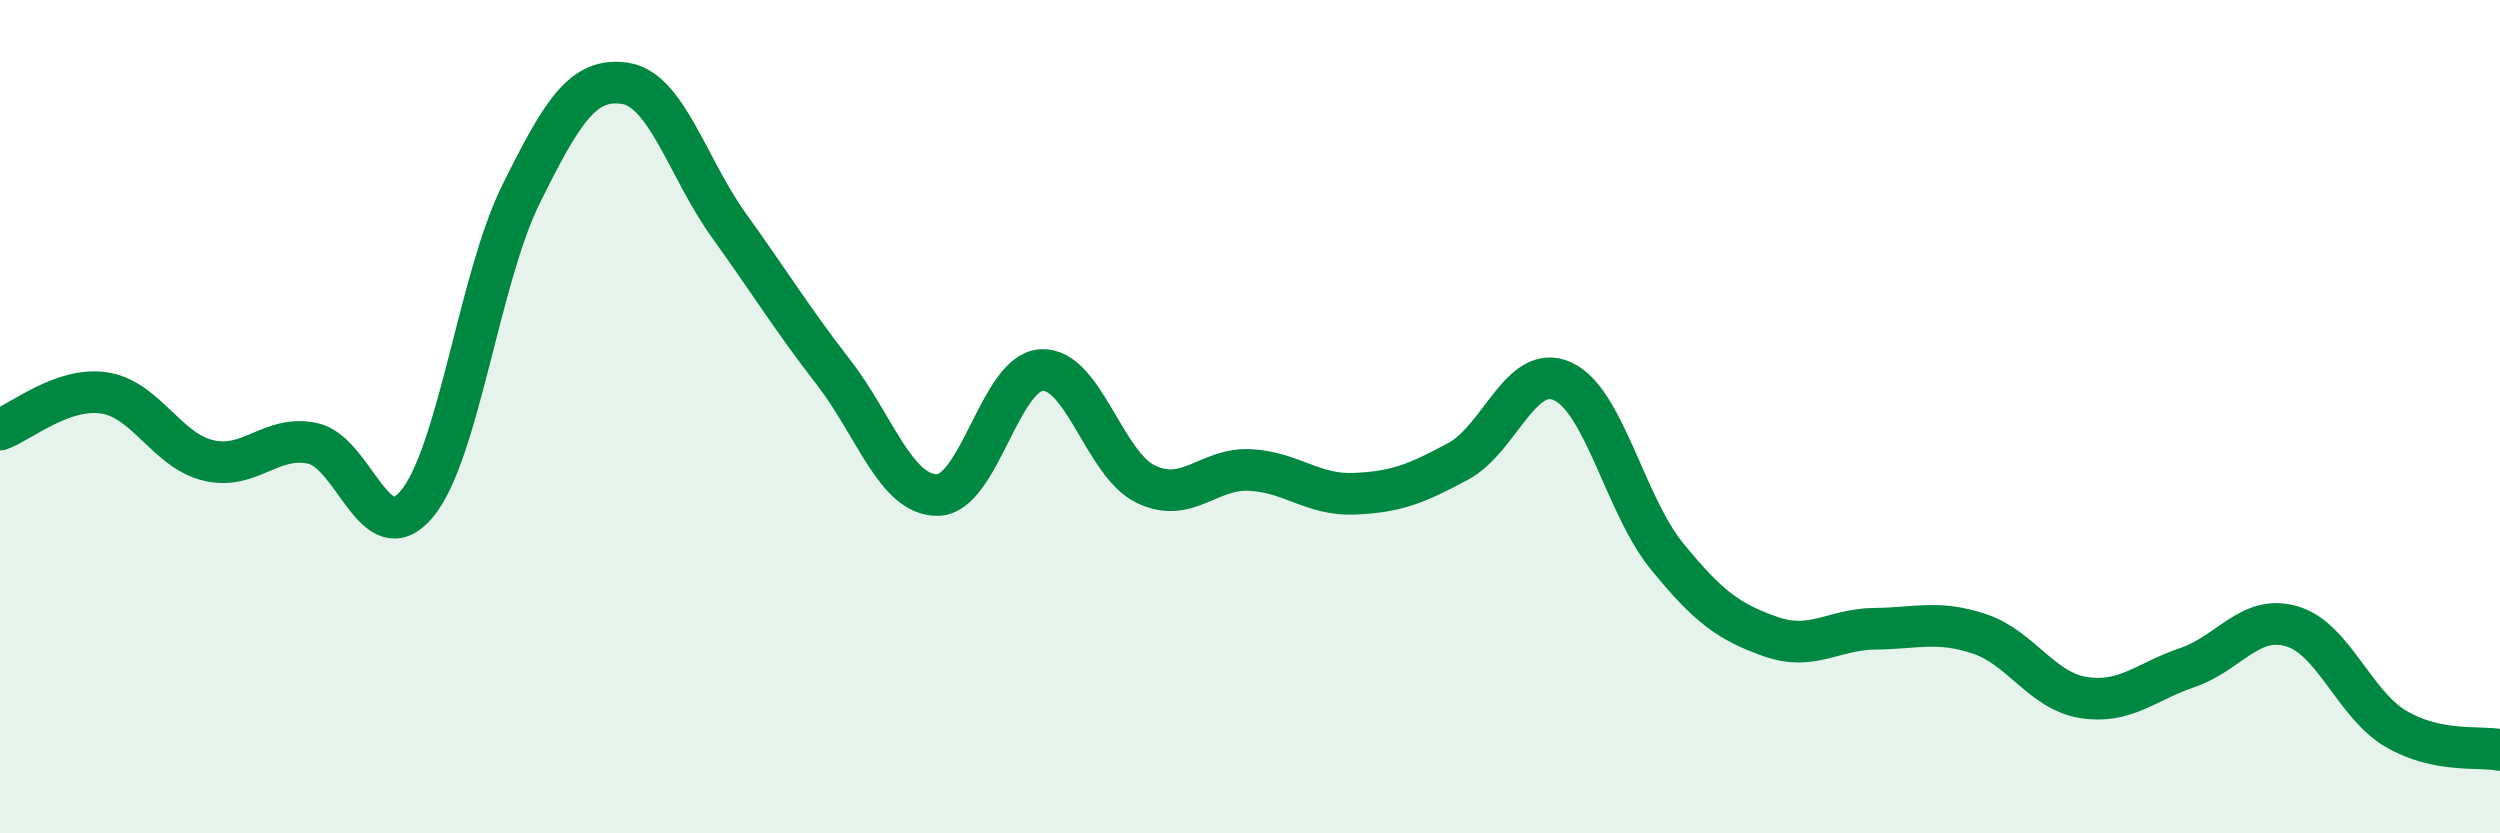 
    <svg width="60" height="20" viewBox="0 0 60 20" xmlns="http://www.w3.org/2000/svg">
      <path
        d="M 0,10.31 C 0.5,10.13 1.5,9.28 2.5,9.43 C 3.5,9.58 4,10.81 5,11.05 C 6,11.29 6.5,10.43 7.5,10.64 C 8.5,10.85 9,13.29 10,12.1 C 11,10.91 11.5,6.69 12.5,4.67 C 13.5,2.65 14,1.85 15,2 C 16,2.15 16.5,4.03 17.5,5.42 C 18.5,6.81 19,7.64 20,8.93 C 21,10.22 21.5,11.89 22.5,11.88 C 23.5,11.87 24,8.93 25,8.88 C 26,8.83 26.5,11.14 27.5,11.62 C 28.5,12.1 29,11.23 30,11.28 C 31,11.33 31.5,11.89 32.5,11.85 C 33.5,11.81 34,11.61 35,11.07 C 36,10.53 36.5,8.7 37.5,9.15 C 38.5,9.6 39,12.11 40,13.34 C 41,14.57 41.5,14.93 42.5,15.28 C 43.5,15.63 44,15.1 45,15.09 C 46,15.08 46.5,14.88 47.5,15.21 C 48.5,15.54 49,16.58 50,16.74 C 51,16.9 51.5,16.36 52.5,16.02 C 53.5,15.68 54,14.74 55,15.03 C 56,15.32 56.5,16.9 57.5,17.49 C 58.5,18.08 59.5,17.9 60,18L60 20L0 20Z"
        fill="#008740"
        opacity="0.1"
        stroke-linecap="round"
        stroke-linejoin="round"
      />
      <path
        d="M 0,10.31 C 0.5,10.13 1.5,9.28 2.5,9.43 C 3.5,9.58 4,10.81 5,11.05 C 6,11.29 6.5,10.43 7.5,10.64 C 8.5,10.85 9,13.29 10,12.1 C 11,10.91 11.5,6.69 12.5,4.67 C 13.5,2.65 14,1.85 15,2 C 16,2.15 16.5,4.03 17.5,5.42 C 18.5,6.81 19,7.64 20,8.93 C 21,10.22 21.5,11.89 22.5,11.88 C 23.5,11.87 24,8.93 25,8.88 C 26,8.83 26.5,11.14 27.5,11.62 C 28.5,12.1 29,11.23 30,11.28 C 31,11.33 31.5,11.89 32.5,11.85 C 33.5,11.81 34,11.61 35,11.07 C 36,10.53 36.5,8.7 37.5,9.15 C 38.5,9.6 39,12.11 40,13.34 C 41,14.57 41.5,14.93 42.5,15.28 C 43.5,15.63 44,15.1 45,15.09 C 46,15.08 46.5,14.88 47.5,15.21 C 48.5,15.54 49,16.58 50,16.74 C 51,16.9 51.5,16.36 52.5,16.02 C 53.5,15.68 54,14.74 55,15.03 C 56,15.32 56.5,16.9 57.5,17.49 C 58.5,18.08 59.5,17.9 60,18"
        stroke="#008740"
        stroke-width="1"
        fill="none"
        stroke-linecap="round"
        stroke-linejoin="round"
      />
    </svg>
  